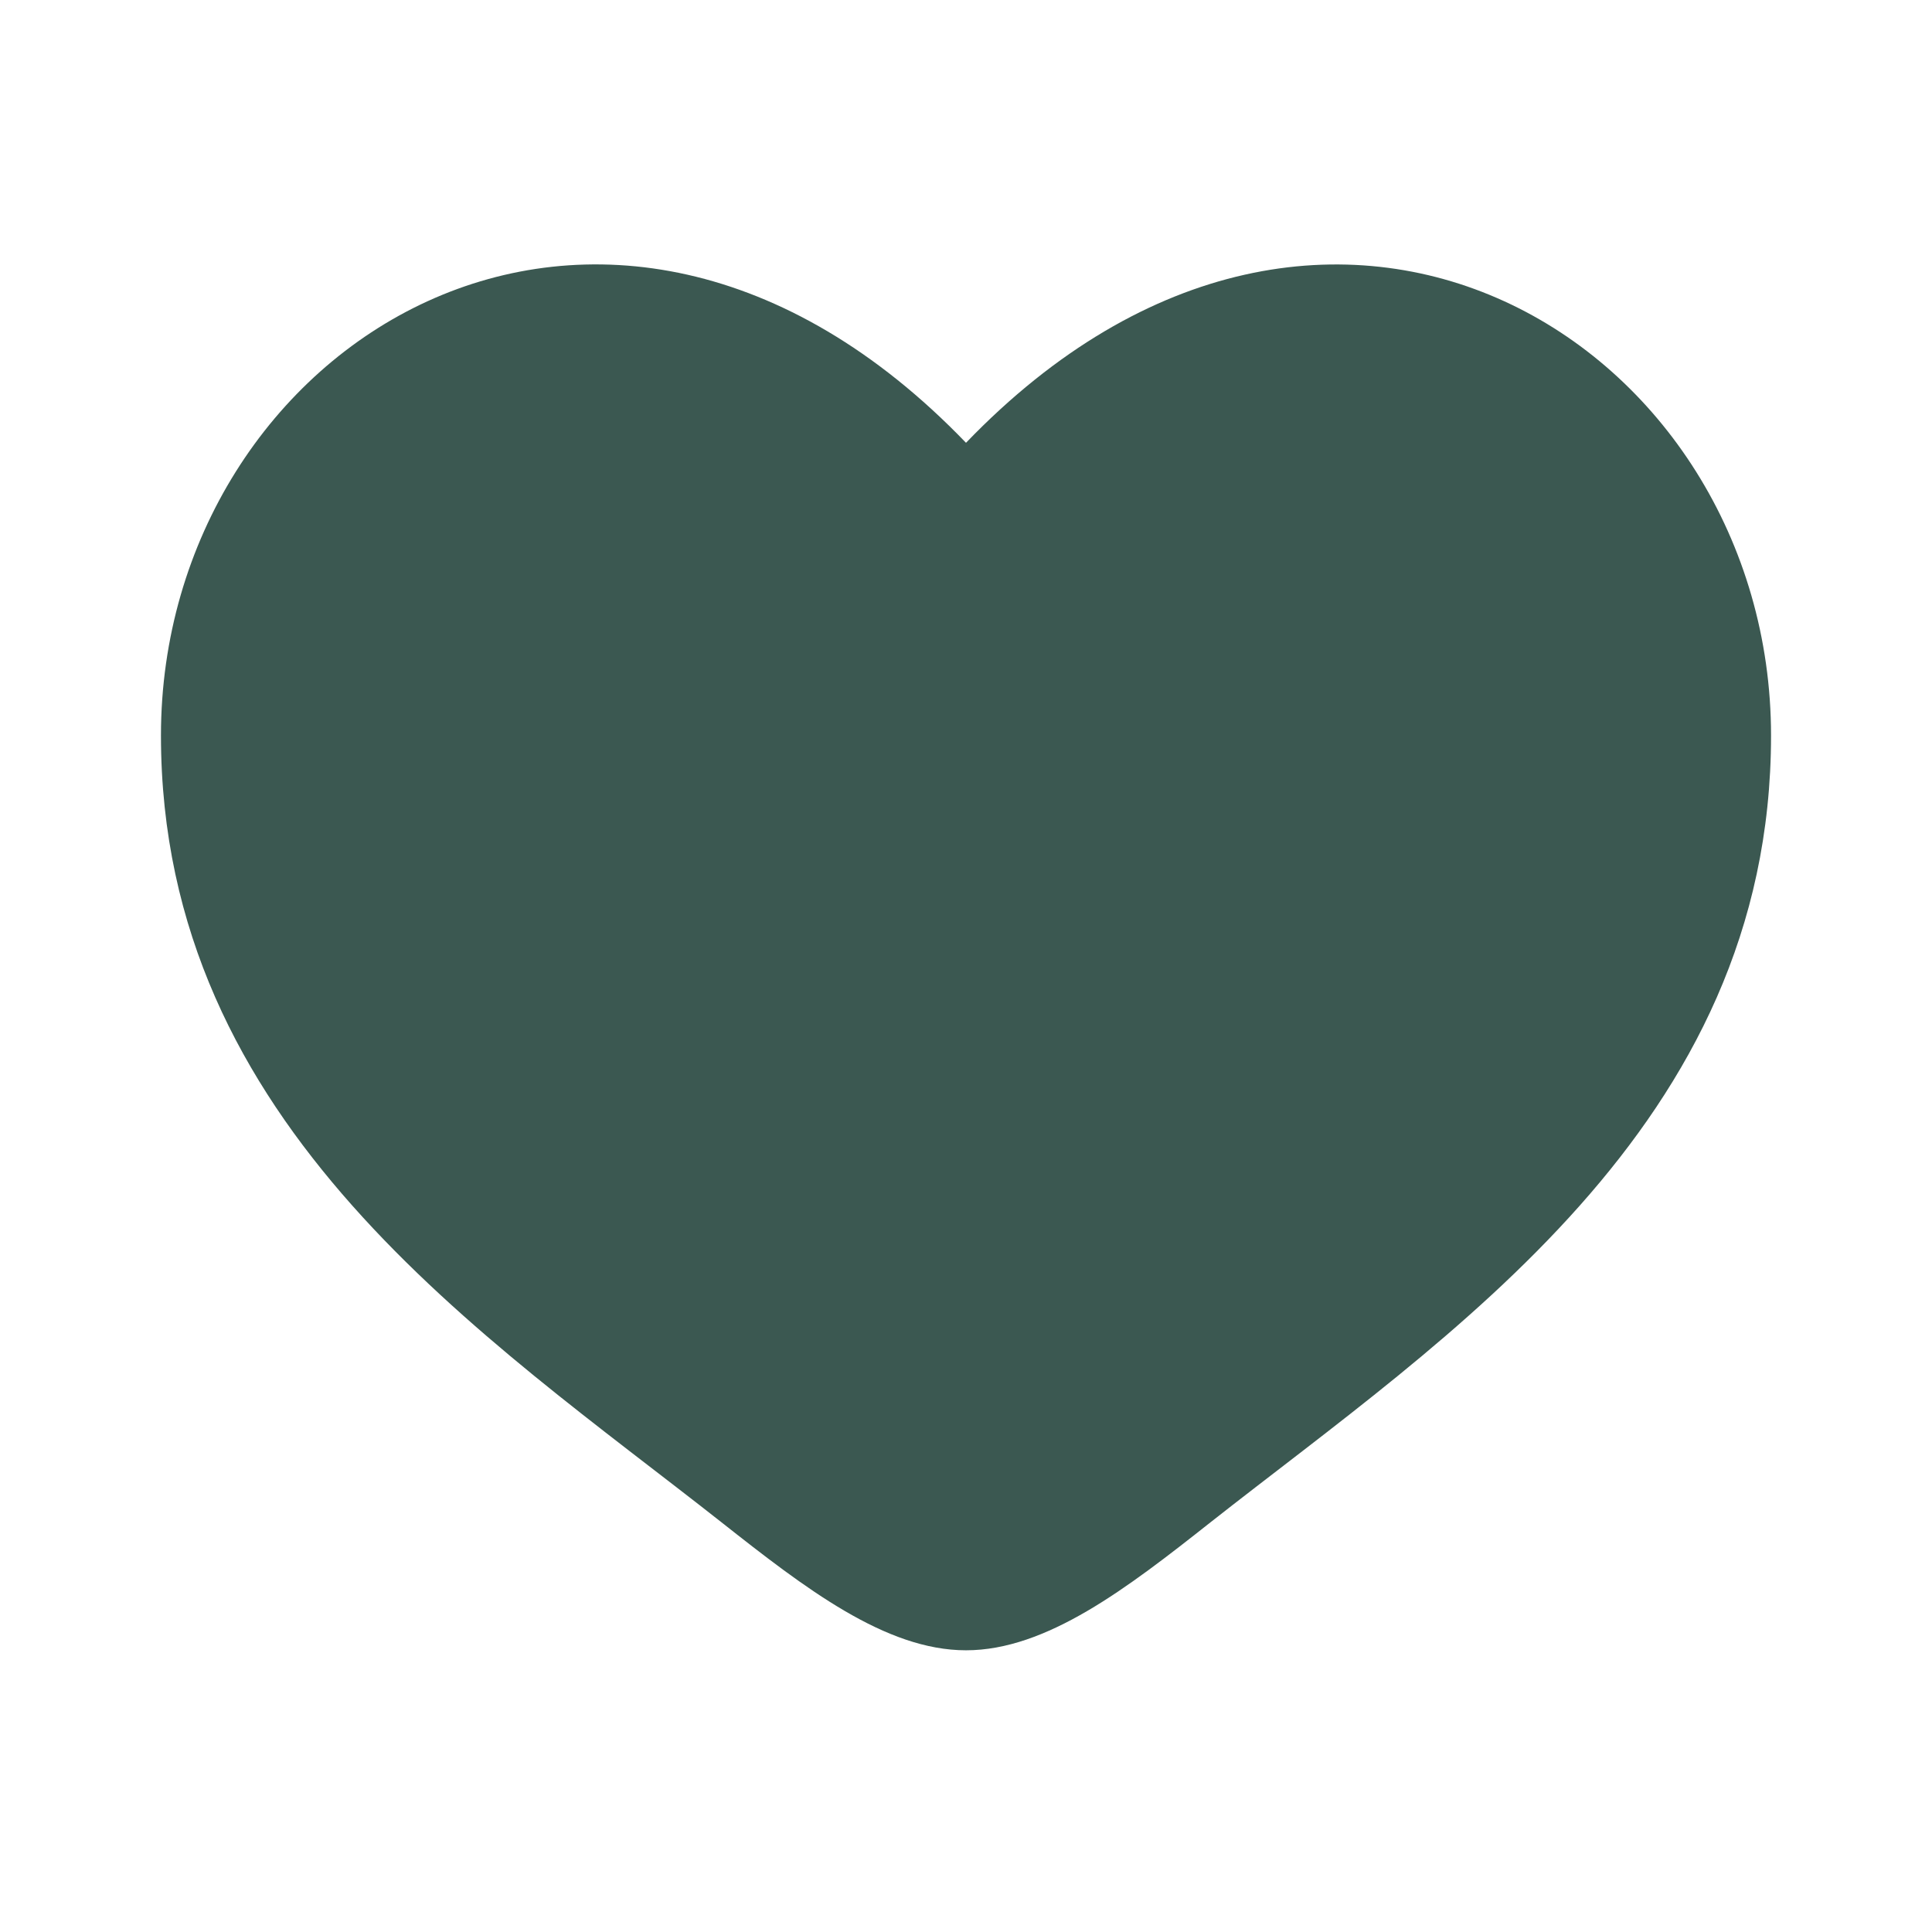 <svg width="16" height="16" viewBox="0 0 16 16" fill="none" xmlns="http://www.w3.org/2000/svg">
<path d="M1.333 6.091C1.333 9.333 4.013 11.061 5.975 12.607C6.667 13.153 7.333 13.667 8 13.667C8.667 13.667 9.334 13.153 10.025 12.607C11.988 11.061 14.667 9.333 14.667 6.092C14.667 2.851 11 0.55 8 3.667C5 0.55 1.333 2.849 1.333 6.091Z" fill="#3B5851"/>
</svg>
